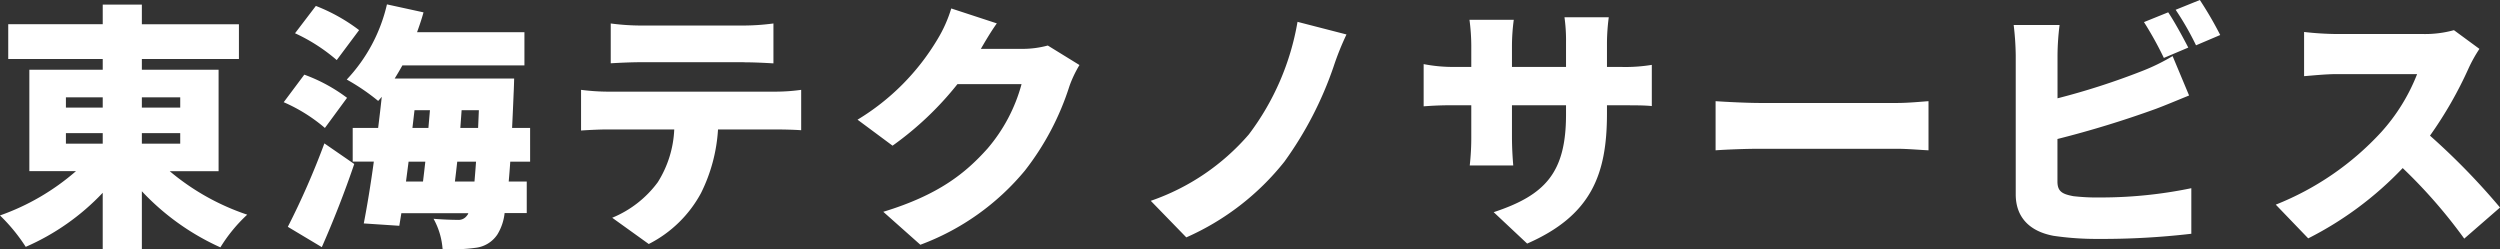 <svg xmlns="http://www.w3.org/2000/svg" width="233.063" height="23.219" viewBox="0 0 233.063 23.219">
  <rect x="0" y="0" width="233.063" height="23.219" fill="#333333" stroke="none"/>
  <defs>
    <style>
      .cls-1 {
        fill: #fff;
        fill-rule: evenodd;
      }
    </style>
  </defs>
  <path id="東海テクノサービス" class="cls-1" d="M46.52,48.909h3.432v0.984H46.52V48.909Zm0-3.336h3.432v0.96H46.52v-0.96Zm10.657,0v0.96H53.6v-0.96h3.576Zm0,4.32H53.6V48.909h3.576v0.984Zm3.576,2.568V43H53.6V42h9.049v-3.24H53.6V36.932H49.952v1.824H41.143V42h8.809V43H43.111v9.457h4.344a21.825,21.825,0,0,1-7.081,4.128,16.413,16.413,0,0,1,2.4,2.928,21.881,21.881,0,0,0,7.177-5.04v5.256H53.6v-5.4a22.929,22.929,0,0,0,7.321,5.232,14.451,14.451,0,0,1,2.5-3.048,22.121,22.121,0,0,1-7.225-4.056h4.56Zm13.1-13.153a16.514,16.514,0,0,0-4.032-2.256L67.879,39.6a16.47,16.47,0,0,1,3.888,2.5ZM72.728,45.62a15.29,15.29,0,0,0-3.984-2.16l-1.92,2.568a15.283,15.283,0,0,1,3.84,2.4ZM70.376,59.541c1.08-2.448,2.136-5.136,3.024-7.753l-2.784-1.92a72.6,72.6,0,0,1-3.408,7.777Zm12.409-6.12c0.072-.576.144-1.2,0.216-1.848h1.752c-0.048.7-.1,1.32-0.144,1.848H82.785Zm-4.32-1.848h1.56c-0.072.648-.144,1.272-0.216,1.848H78.224Zm0.552-4.8h1.44l-0.144,1.656H78.824Zm5.929,1.656H83.289l0.12-1.656h1.608Zm4.849,3.144V48.429h-1.68q0.072-1.476.144-3.24c0.024-.384.048-1.368,0.048-1.368H77.168q0.36-.576.72-1.224H89.265V39.5H79.256c0.216-.6.432-1.224,0.6-1.848l-3.408-.744A15.167,15.167,0,0,1,72.7,43.916a19.615,19.615,0,0,1,2.928,1.992c0.12-.12.216-0.24,0.336-0.384-0.1.96-.216,1.92-0.336,2.9H73.256v3.144h1.968c-0.288,2.136-.624,4.152-0.936,5.761L77.6,57.549l0.192-1.176h6.241a0.463,0.463,0,0,1-.12.216,0.95,0.95,0,0,1-.864.408c-0.48,0-1.3-.024-2.256-0.1a6.777,6.777,0,0,1,.84,2.808,14.96,14.96,0,0,0,3.048-.1,2.824,2.824,0,0,0,2.064-1.248,4.791,4.791,0,0,0,.672-1.992h2.064V53.421H87.8c0.048-.552.1-1.176,0.144-1.848h1.848Zm19.9-9.265c0.912,0,1.9.048,2.784,0.1v-3.72a21.706,21.706,0,0,1-2.784.192h-9.6a21.711,21.711,0,0,1-2.784-.192V42.4c0.792-.048,1.944-0.1,2.784-0.1h9.6ZM96.968,45.044a20.569,20.569,0,0,1-2.424-.168v3.792c0.672-.048,1.728-0.1,2.424-0.1h6.264a10.01,10.01,0,0,1-1.536,4.92,10,10,0,0,1-4.248,3.312l3.408,2.448a11.37,11.37,0,0,0,4.872-4.752,15.309,15.309,0,0,0,1.584-5.928h5.377c0.72,0,1.728.024,2.376,0.072V44.876a17.5,17.5,0,0,1-2.376.168H96.968Zm41.089-4.3a9.042,9.042,0,0,1-2.376.312h-3.865c0.36-.624.936-1.608,1.488-2.376l-4.248-1.392a12.517,12.517,0,0,1-1.272,2.856,21.769,21.769,0,0,1-7.465,7.513l3.265,2.424a29.756,29.756,0,0,0,6.048-5.736h5.977a15.38,15.38,0,0,1-3.169,6c-2.04,2.28-4.536,4.32-9.721,5.9l3.457,3.072a23.085,23.085,0,0,0,9.745-6.913,25.16,25.16,0,0,0,4.152-7.873,10.737,10.737,0,0,1,.936-1.968Zm27.84-1.032-4.561-1.176A24.12,24.12,0,0,1,156.8,49.029a21.17,21.17,0,0,1-9.145,6.193l3.313,3.408a24.1,24.1,0,0,0,9.144-7.057,33.687,33.687,0,0,0,4.585-8.857A26.01,26.01,0,0,1,165.9,39.716Zm24.288,3.024V40.484a19.234,19.234,0,0,1,.168-2.376h-4.129a15.665,15.665,0,0,1,.144,2.376V42.74h-5.04V40.772a18.7,18.7,0,0,1,.168-2.424h-4.128a18.953,18.953,0,0,1,.168,2.4V42.74h-1.729a14.189,14.189,0,0,1-2.712-.264v3.936c0.7-.048,1.416-0.1,2.712-0.1h1.729v2.9a23.429,23.429,0,0,1-.144,2.712h4.056c-0.048-.6-0.12-1.536-0.12-2.712v-2.9h5.04V47.18c0,5.424-1.944,7.513-6.744,9.1l3.12,2.928c5.977-2.616,7.441-6.433,7.441-12.121V46.316h1.3c1.368,0,2.208,0,2.88.072v-3.84a15.406,15.406,0,0,1-2.9.192h-1.272Zm10.126,7.777c0.984-.072,2.785-0.144,4.153-0.144h12.745c0.984,0,2.328.12,2.952,0.144V45.932c-0.7.048-1.872,0.168-2.952,0.168H204.464c-1.176,0-3.193-.1-4.153-0.168v4.584Zm44.066-9.577c-0.432-.84-1.272-2.4-1.872-3.288l-2.257.912A32.34,32.34,0,0,1,242.1,41.9Zm-12.193,8.521a95,95,0,0,0,9.169-2.808c0.84-.312,2.04-0.816,3.1-1.248l-1.536-3.672a18.7,18.7,0,0,1-2.905,1.416,67.23,67.23,0,0,1-7.824,2.52V41.636a23.673,23.673,0,0,1,.192-2.808H228.1a26.247,26.247,0,0,1,.192,2.808V54.621c0,2.16,1.321,3.456,3.529,3.864a27.584,27.584,0,0,0,4.152.288,71.868,71.868,0,0,0,8.689-.48V54.045a41.558,41.558,0,0,1-8.449.864,19.411,19.411,0,0,1-2.544-.12c-1.032-.192-1.488-0.432-1.488-1.368v-3.96ZM243.2,37.412a26.774,26.774,0,0,1,1.9,3.312l2.256-.96a34.258,34.258,0,0,0-1.9-3.264Zm25.944,1.9a10.156,10.156,0,0,1-2.881.36h-8.016a28.521,28.521,0,0,1-3.073-.192V43.6c0.673-.048,1.993-0.192,3.073-0.192h7.464a17.6,17.6,0,0,1-3.36,5.425,26.758,26.758,0,0,1-9.817,6.745l3.025,3.144a32.16,32.16,0,0,0,8.808-6.553,47.663,47.663,0,0,1,5.737,6.577l3.336-2.9a63.869,63.869,0,0,0-6.529-6.7,37.149,37.149,0,0,0,3.625-6.337,13.451,13.451,0,0,1,.984-1.752Z" transform="translate(-40.375 -36.5)"/>
</svg>
